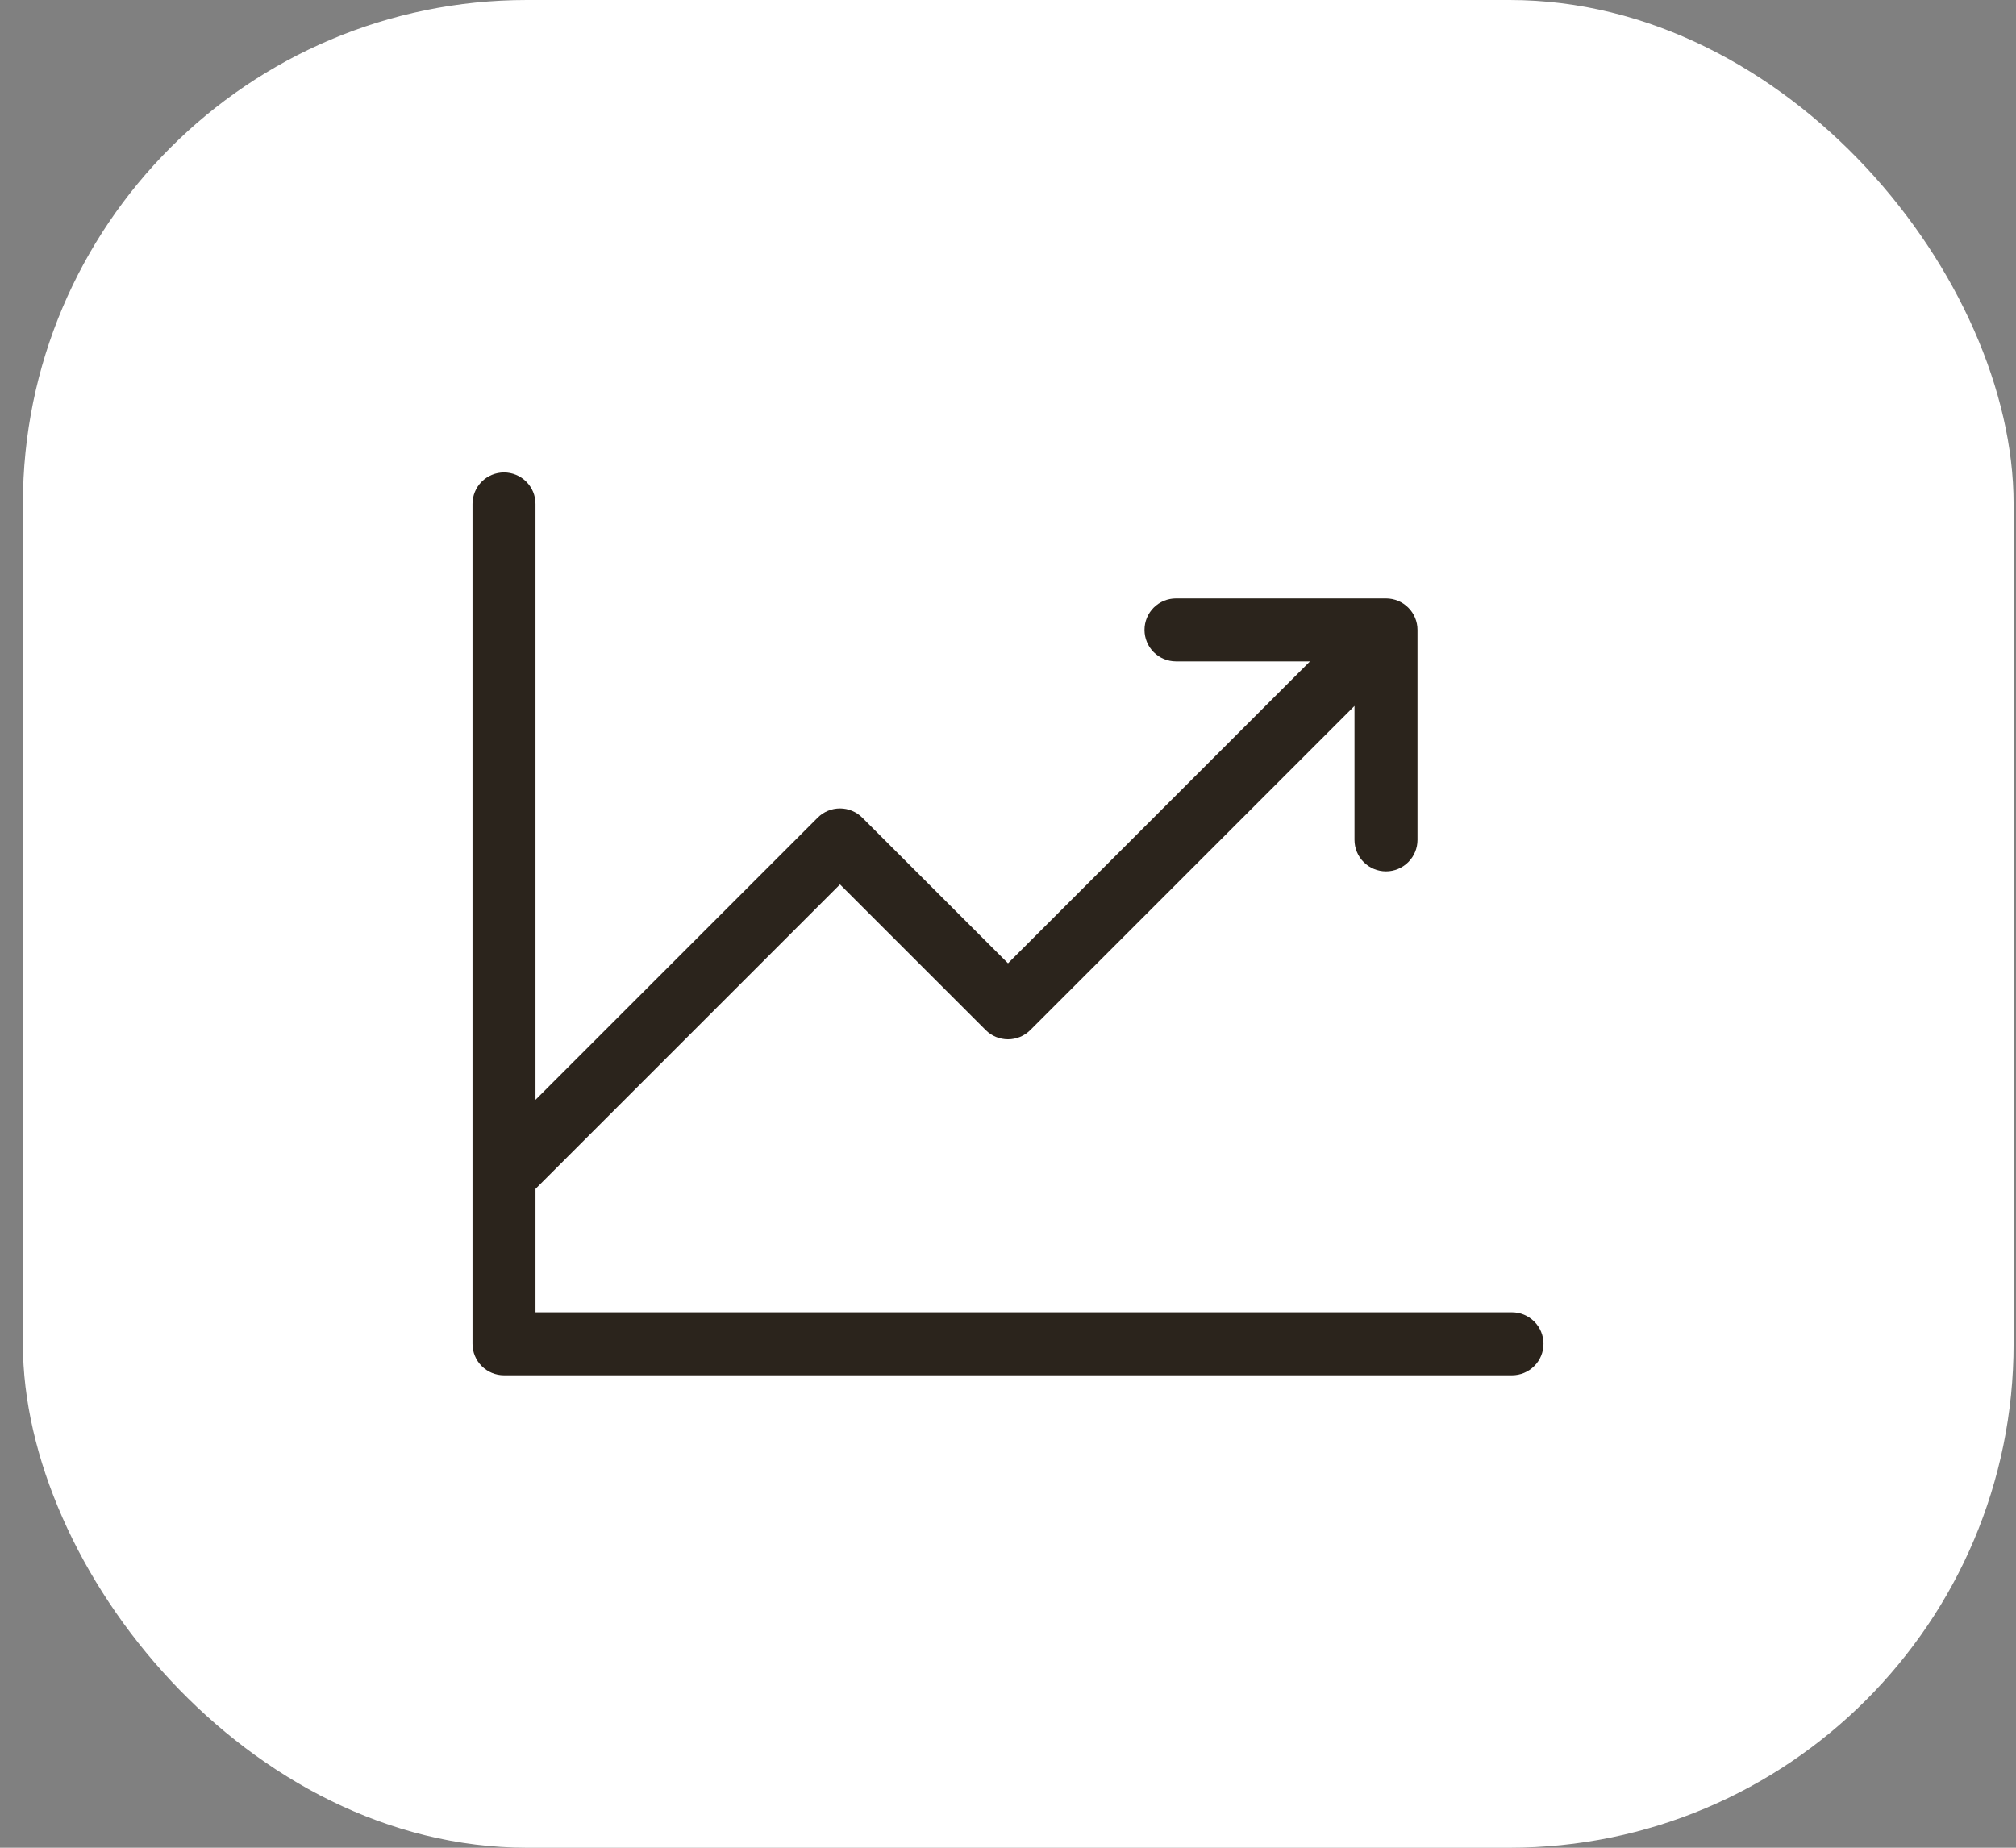 <?xml version="1.0" encoding="UTF-8"?> <svg xmlns="http://www.w3.org/2000/svg" width="48" height="44" viewBox="0 0 48 44" fill="none"><rect x="0" y="0" width="48" height="44" fill="#808080" stroke="none"/><rect x="0.545" width="47.398" height="44" rx="12" fill="white"></rect><path d="M36.75 32C36.75 32.199 36.671 32.39 36.53 32.53C36.389 32.671 36.199 32.75 36 32.75H12C11.801 32.75 11.61 32.671 11.469 32.53C11.329 32.39 11.25 32.199 11.25 32V12C11.25 11.801 11.329 11.61 11.469 11.47C11.61 11.329 11.801 11.25 12 11.25C12.199 11.25 12.389 11.329 12.53 11.47C12.671 11.61 12.75 11.801 12.75 12V26.19L19.47 19.47C19.61 19.329 19.801 19.251 20 19.251C20.198 19.251 20.389 19.329 20.53 19.47L24 22.939L31.19 15.75H28C27.801 15.75 27.61 15.671 27.469 15.53C27.329 15.39 27.25 15.199 27.25 15C27.25 14.801 27.329 14.61 27.469 14.47C27.61 14.329 27.801 14.25 28 14.25H33C33.199 14.25 33.389 14.329 33.53 14.47C33.671 14.61 33.75 14.801 33.75 15V20C33.75 20.199 33.671 20.39 33.53 20.53C33.389 20.671 33.199 20.75 33 20.75C32.801 20.75 32.61 20.671 32.469 20.53C32.329 20.39 32.25 20.199 32.25 20V16.81L24.53 24.53C24.389 24.671 24.198 24.749 24 24.749C23.801 24.749 23.61 24.671 23.47 24.53L20 21.061L12.75 28.311V31.25H36C36.199 31.25 36.389 31.329 36.53 31.47C36.671 31.61 36.75 31.801 36.75 32Z" fill="#2B241C"></path></svg> 